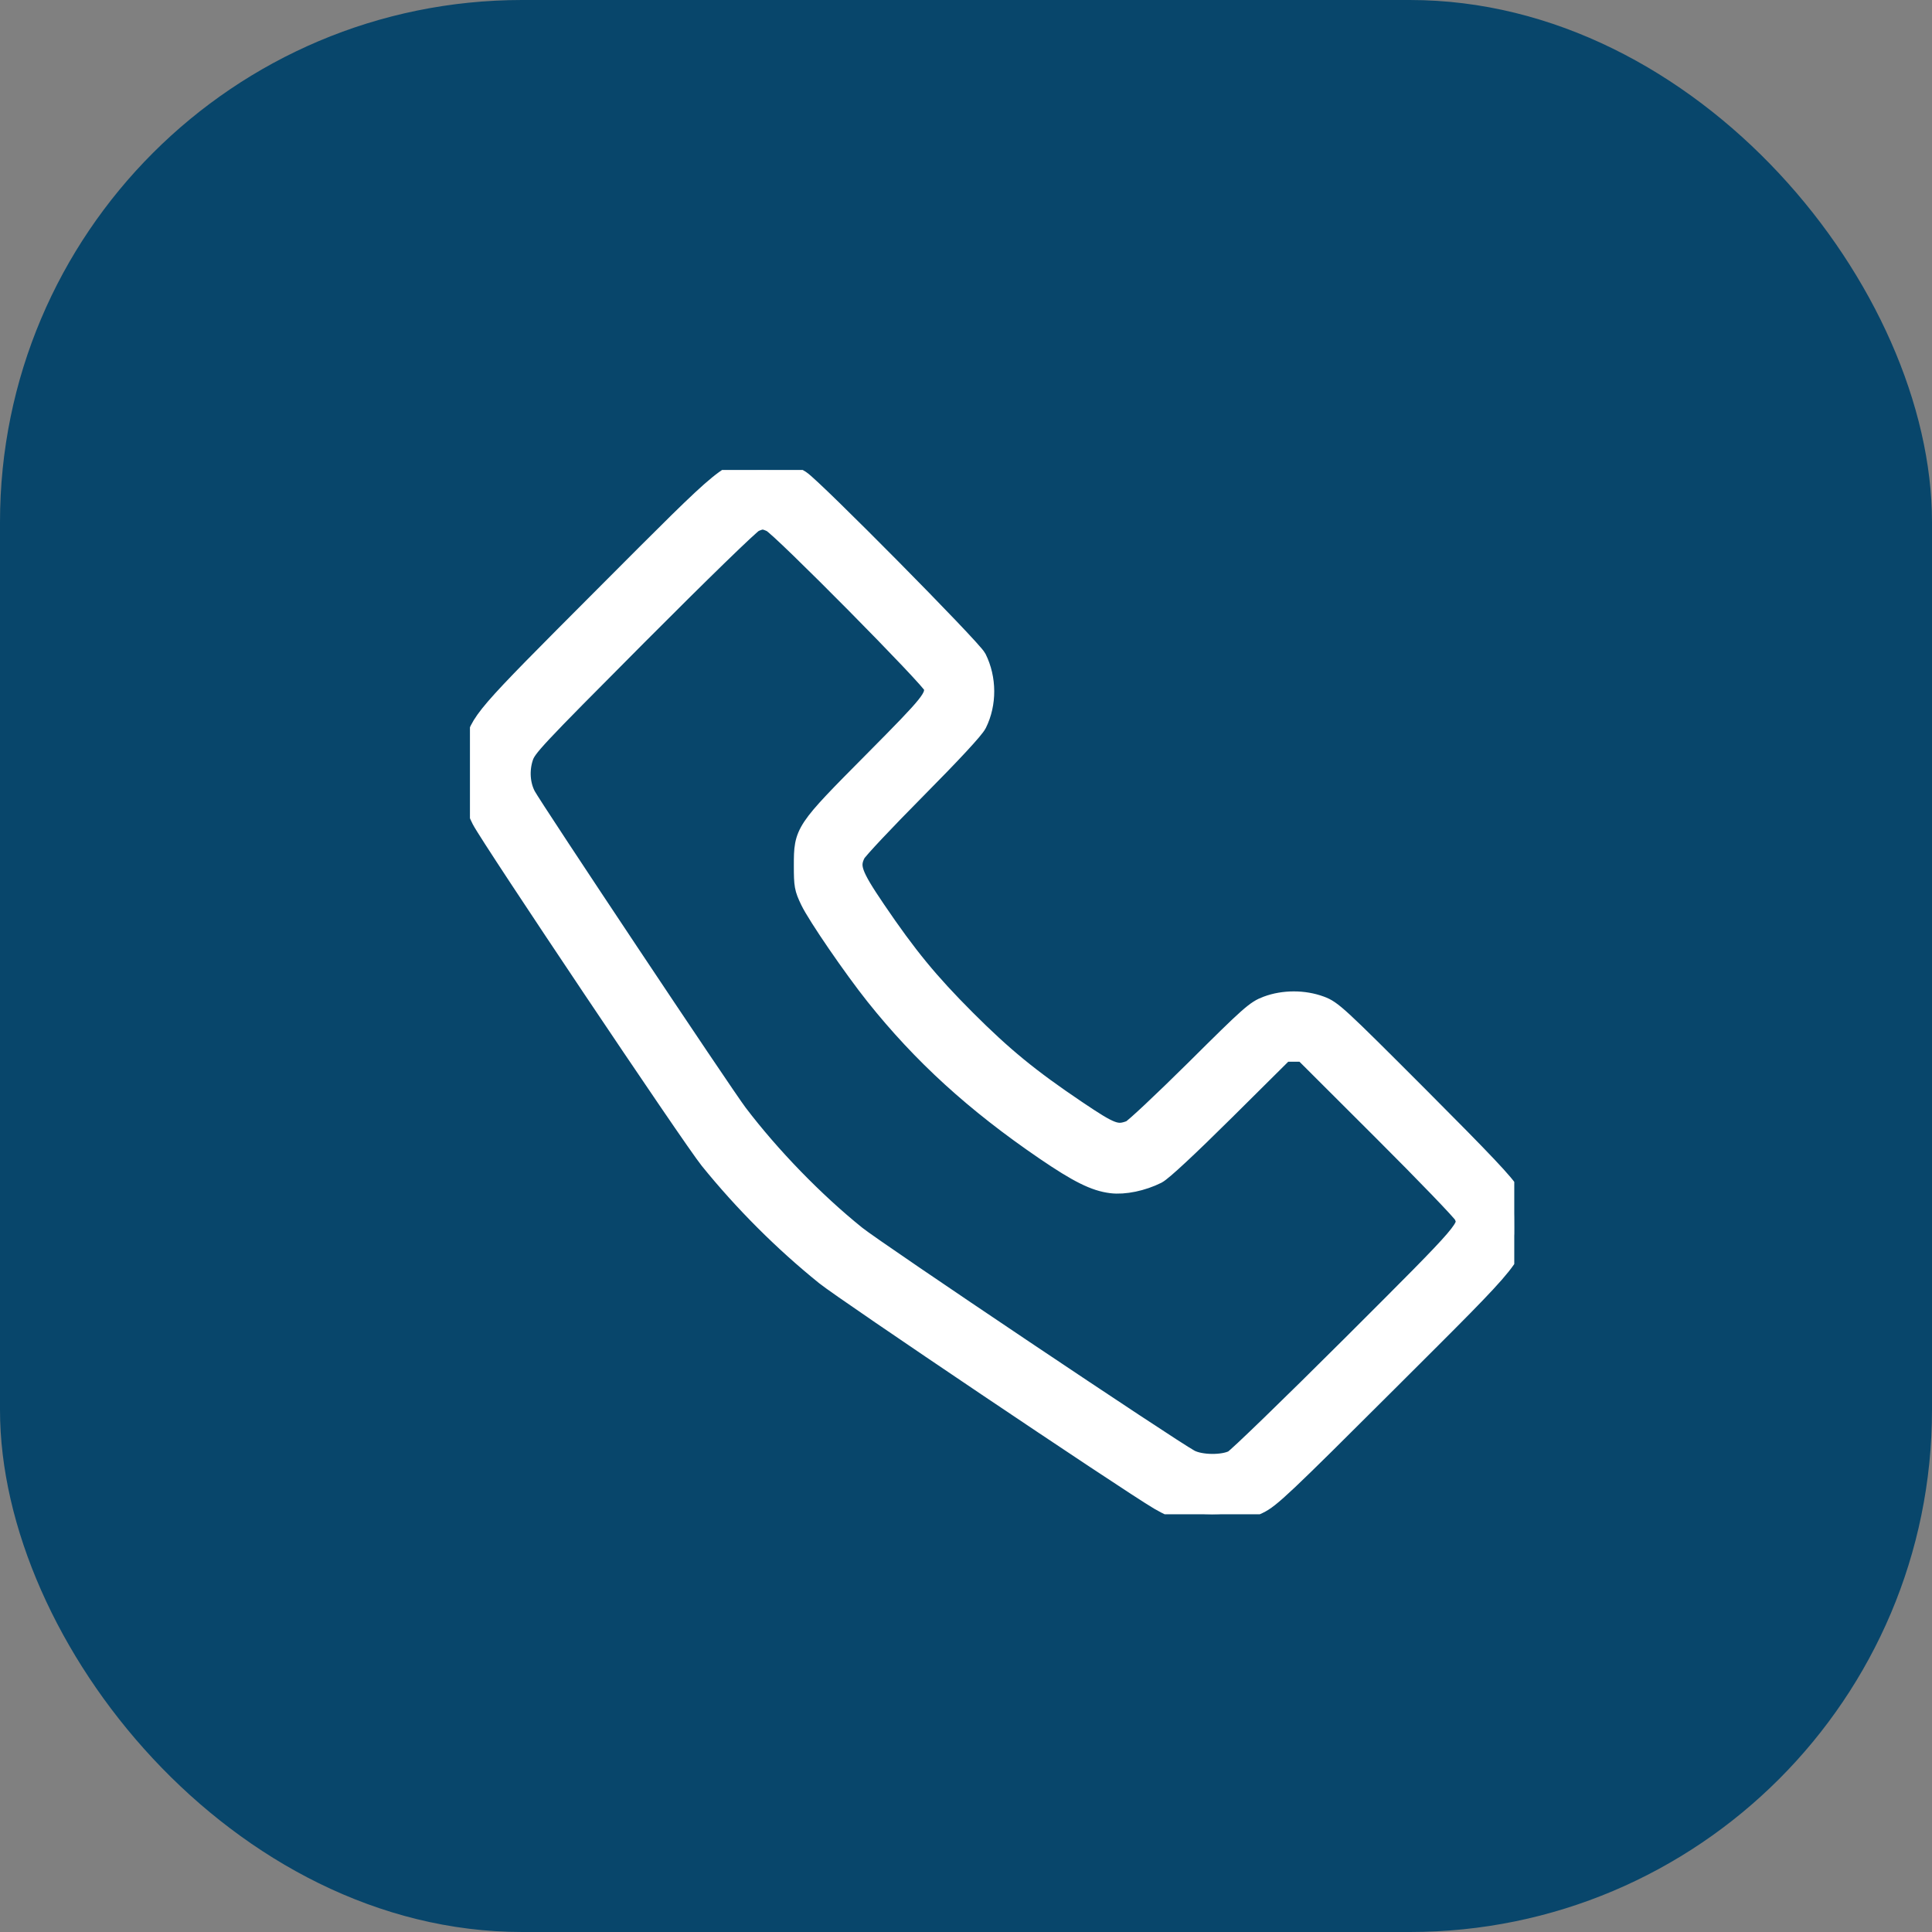 <?xml version="1.0" encoding="UTF-8"?> <svg xmlns="http://www.w3.org/2000/svg" width="37" height="37" viewBox="0 0 37 37" fill="none"><rect x="0" y="0" width="37" height="37" fill="#808080" stroke="none"/><rect width="37" height="37" rx="10" fill="#08466B"></rect><g clip-path="url(#clip0_245_2928)"><path fill-rule="evenodd" clip-rule="evenodd" d="M15.012 9.052C15.098 9.08 15.239 9.149 15.324 9.204C15.57 9.363 18.605 12.432 18.696 12.614C18.887 12.997 18.889 13.475 18.701 13.852C18.648 13.958 18.22 14.419 17.532 15.113C16.935 15.715 16.416 16.267 16.379 16.34C16.249 16.598 16.305 16.755 16.765 17.433C17.367 18.321 17.78 18.823 18.486 19.53C19.206 20.25 19.708 20.661 20.607 21.267C21.282 21.722 21.383 21.759 21.66 21.653C21.72 21.63 22.279 21.105 22.903 20.487C23.951 19.445 24.053 19.355 24.27 19.275C24.585 19.157 24.969 19.157 25.285 19.274C25.507 19.356 25.607 19.448 27.163 21.006C28.419 22.265 28.828 22.698 28.901 22.847C28.982 23.013 28.996 23.1 28.996 23.414C28.996 24.065 29.11 23.922 26.563 26.463C24.56 28.462 24.324 28.685 24.094 28.795C23.774 28.948 23.561 28.998 23.213 28.999C22.846 29 22.529 28.913 22.204 28.72C21.575 28.347 16.187 24.722 15.813 24.419C15.006 23.768 14.252 23.013 13.596 22.203C13.265 21.794 9.414 16.049 9.231 15.692C9.021 15.281 8.962 14.769 9.076 14.333C9.215 13.797 9.222 13.789 11.572 11.433C14.049 8.95 13.951 9.03 14.543 9.011C14.722 9.005 14.922 9.023 15.012 9.052ZM14.778 9.993C14.957 10.074 17.873 13.022 17.891 13.14C17.925 13.368 17.852 13.46 16.738 14.583C15.411 15.92 15.403 15.932 15.403 16.578C15.403 16.957 15.412 17.007 15.524 17.242C15.662 17.53 16.349 18.531 16.769 19.058C17.672 20.19 18.677 21.106 20.02 22.023C20.652 22.454 20.971 22.613 21.285 22.652C21.531 22.683 21.874 22.611 22.151 22.473C22.254 22.42 22.743 21.966 23.453 21.261L24.589 20.133H24.779H24.969L26.482 21.643C27.315 22.474 28.017 23.203 28.042 23.264C28.149 23.523 28.176 23.492 25.901 25.764C24.724 26.938 23.7 27.93 23.625 27.969C23.425 28.073 22.99 28.068 22.785 27.96C22.429 27.773 16.775 23.98 16.389 23.669C15.589 23.025 14.752 22.164 14.121 21.334C13.845 20.971 10.19 15.485 10.064 15.245C9.951 15.03 9.932 14.75 10.012 14.503C10.076 14.305 10.204 14.168 12.194 12.169C13.41 10.948 14.362 10.023 14.434 9.992C14.588 9.925 14.628 9.926 14.778 9.993Z" fill="white" stroke="white" stroke-width="0.4"></path></g><defs><clipPath id="clip0_245_2928"><rect width="20" height="20" fill="white" transform="translate(9 9)"></rect></clipPath></defs></svg> 